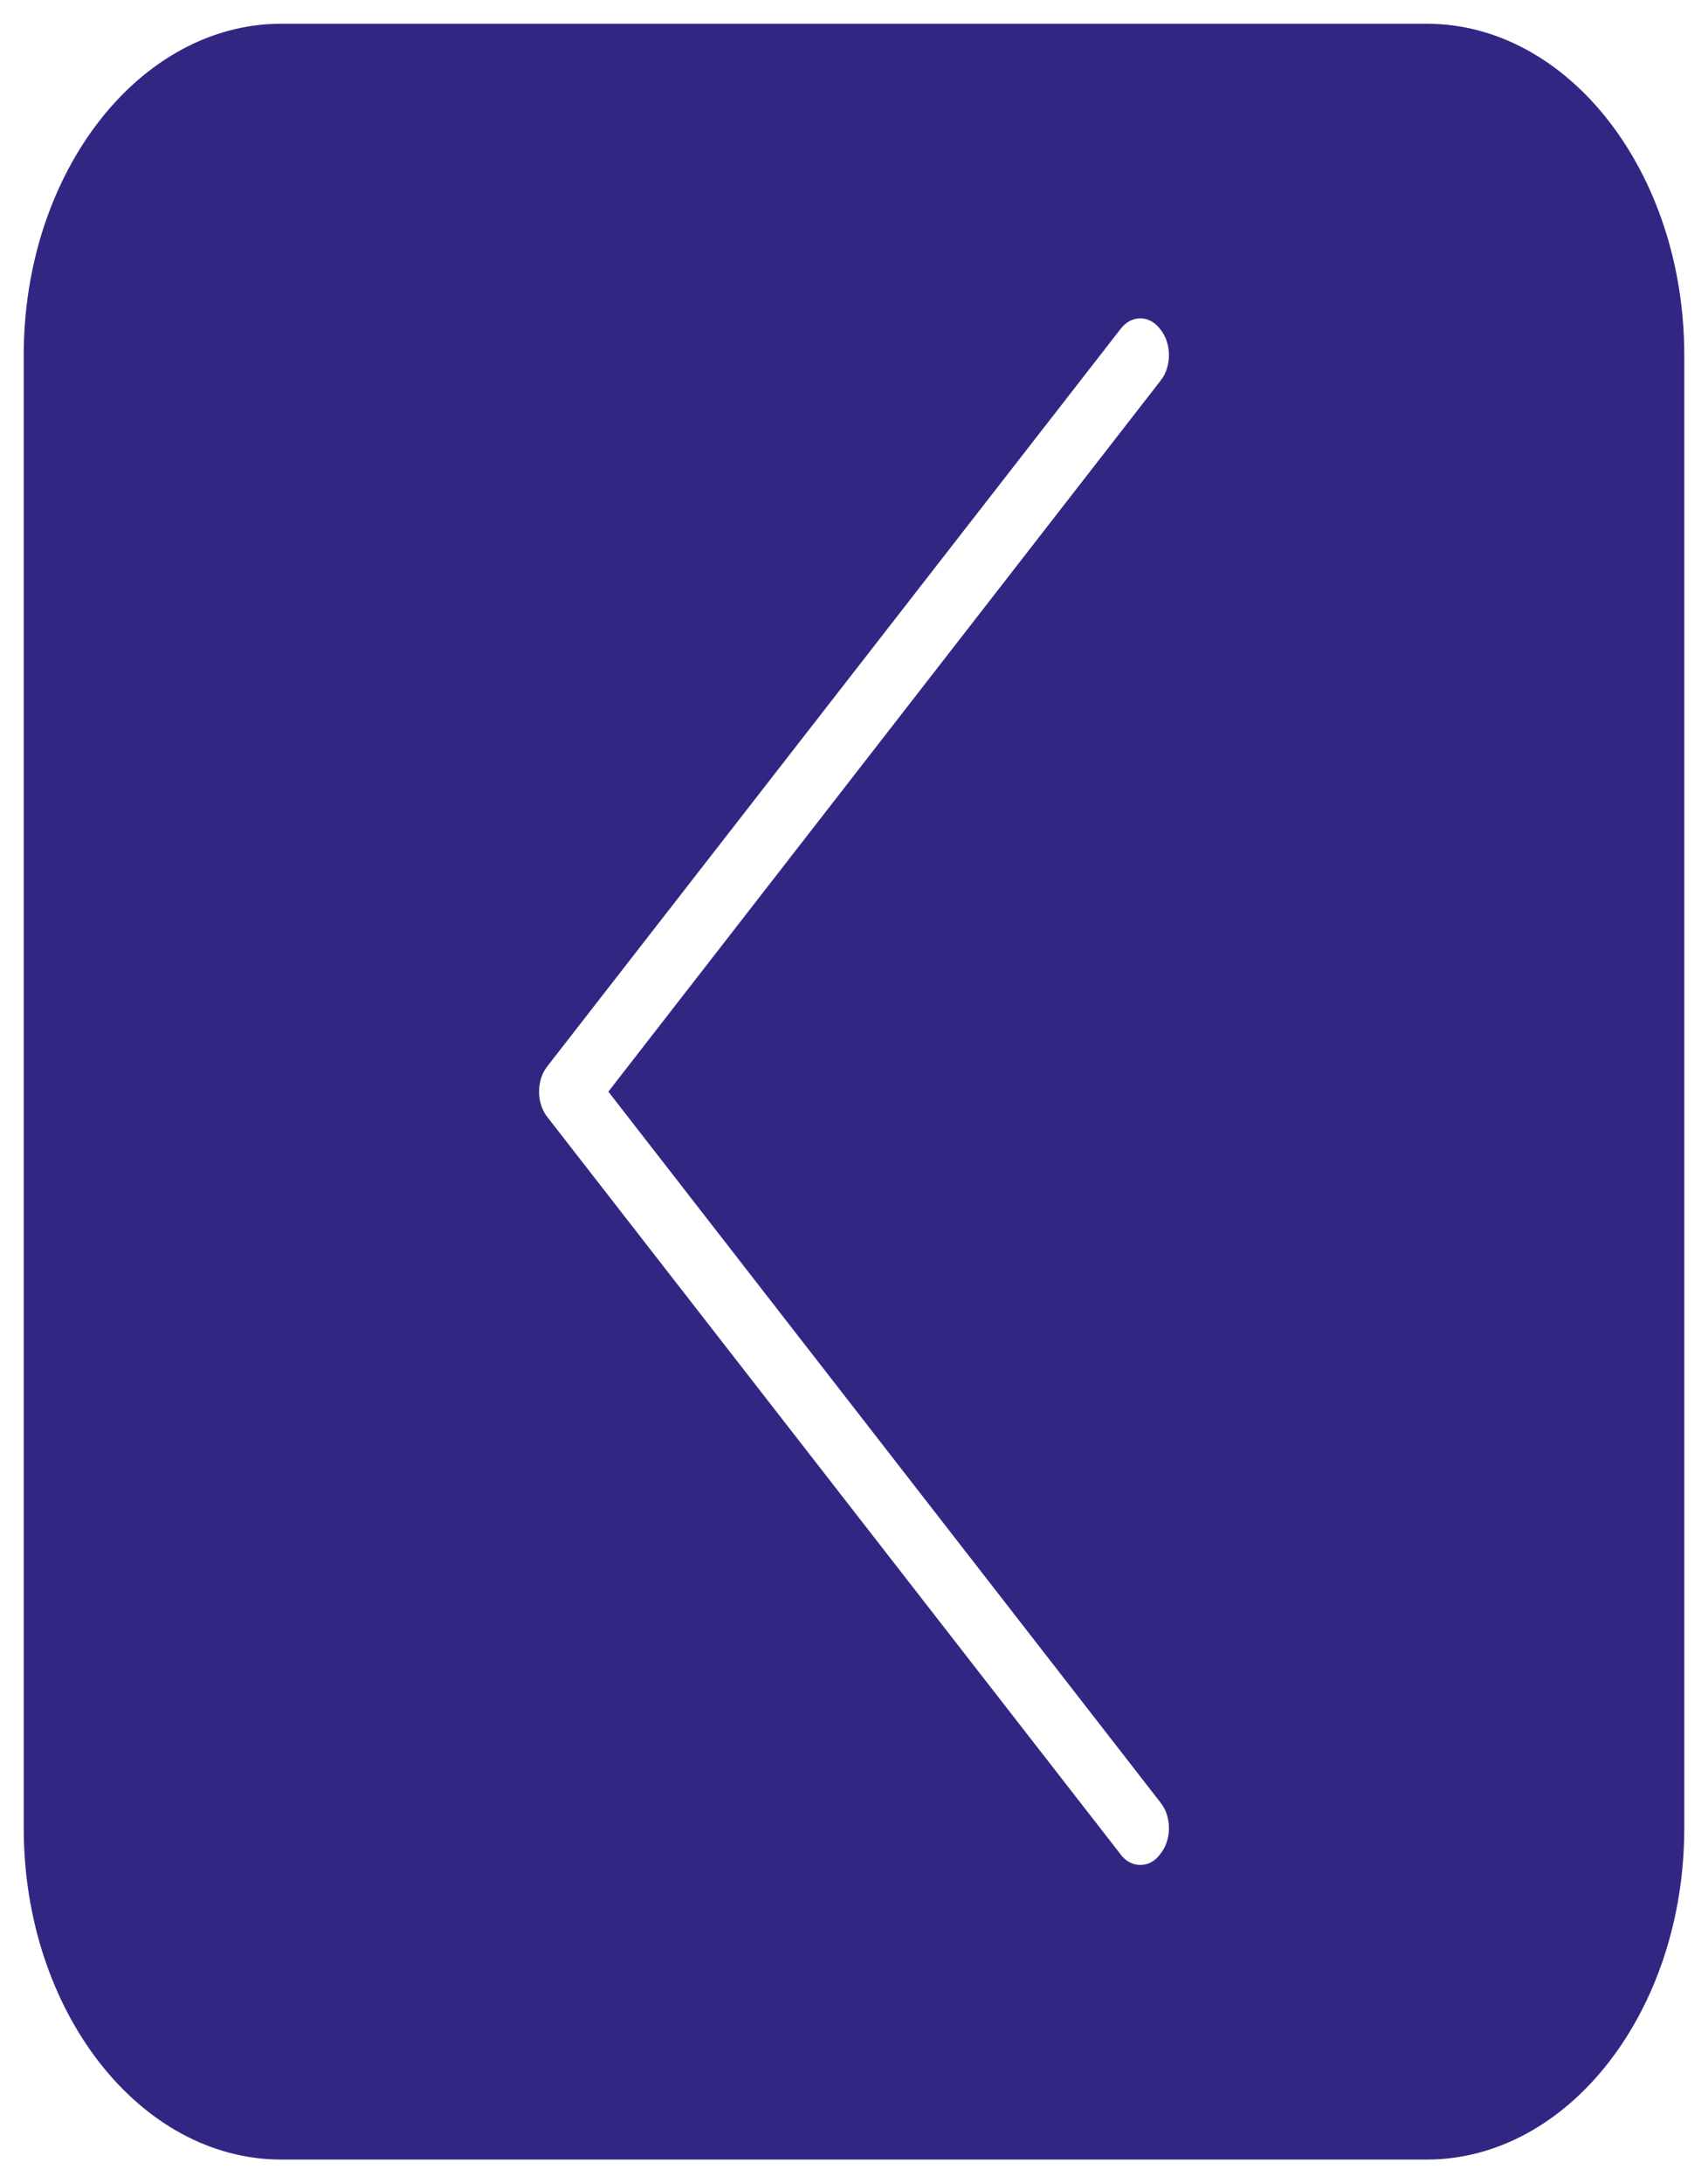 <?xml version="1.0" encoding="UTF-8"?> <svg xmlns="http://www.w3.org/2000/svg" viewBox="5430 5148 72 92" data-guides="{&quot;vertical&quot;:[],&quot;horizontal&quot;:[]}"><path fill="#312783" stroke="none" fill-opacity="1" stroke-width="1" stroke-opacity="1" id="tSvg9643cf1f8e" title="Path 6" d="M 5490.138 5149 C 5474.046 5149 5457.954 5149 5441.862 5149C 5435.876 5149 5431 5155.269 5431 5162.965C 5431 5183.655 5431 5204.345 5431 5225.034C 5431 5232.731 5435.876 5239 5441.862 5239C 5457.954 5239 5474.046 5239 5490.138 5239C 5496.124 5239 5501 5232.731 5501 5225.034C 5501 5204.345 5501 5183.655 5501 5162.965C 5501 5155.269 5496.124 5149 5490.138 5149ZM 5478.914 5223.948 C 5479.397 5224.538 5479.397 5225.531 5478.914 5226.12C 5478.697 5226.431 5478.383 5226.586 5478.069 5226.586C 5477.755 5226.586 5477.441 5226.431 5477.224 5226.12C 5469.178 5215.776 5461.132 5205.431 5453.086 5195.086C 5452.604 5194.496 5452.604 5193.503 5453.086 5192.914C 5461.132 5182.569 5469.178 5172.224 5477.224 5161.879C 5477.683 5161.258 5478.455 5161.258 5478.914 5161.879C 5479.397 5162.469 5479.397 5163.462 5478.914 5164.051C 5471.158 5174.034 5463.401 5184.017 5455.645 5194"></path><defs></defs></svg> 